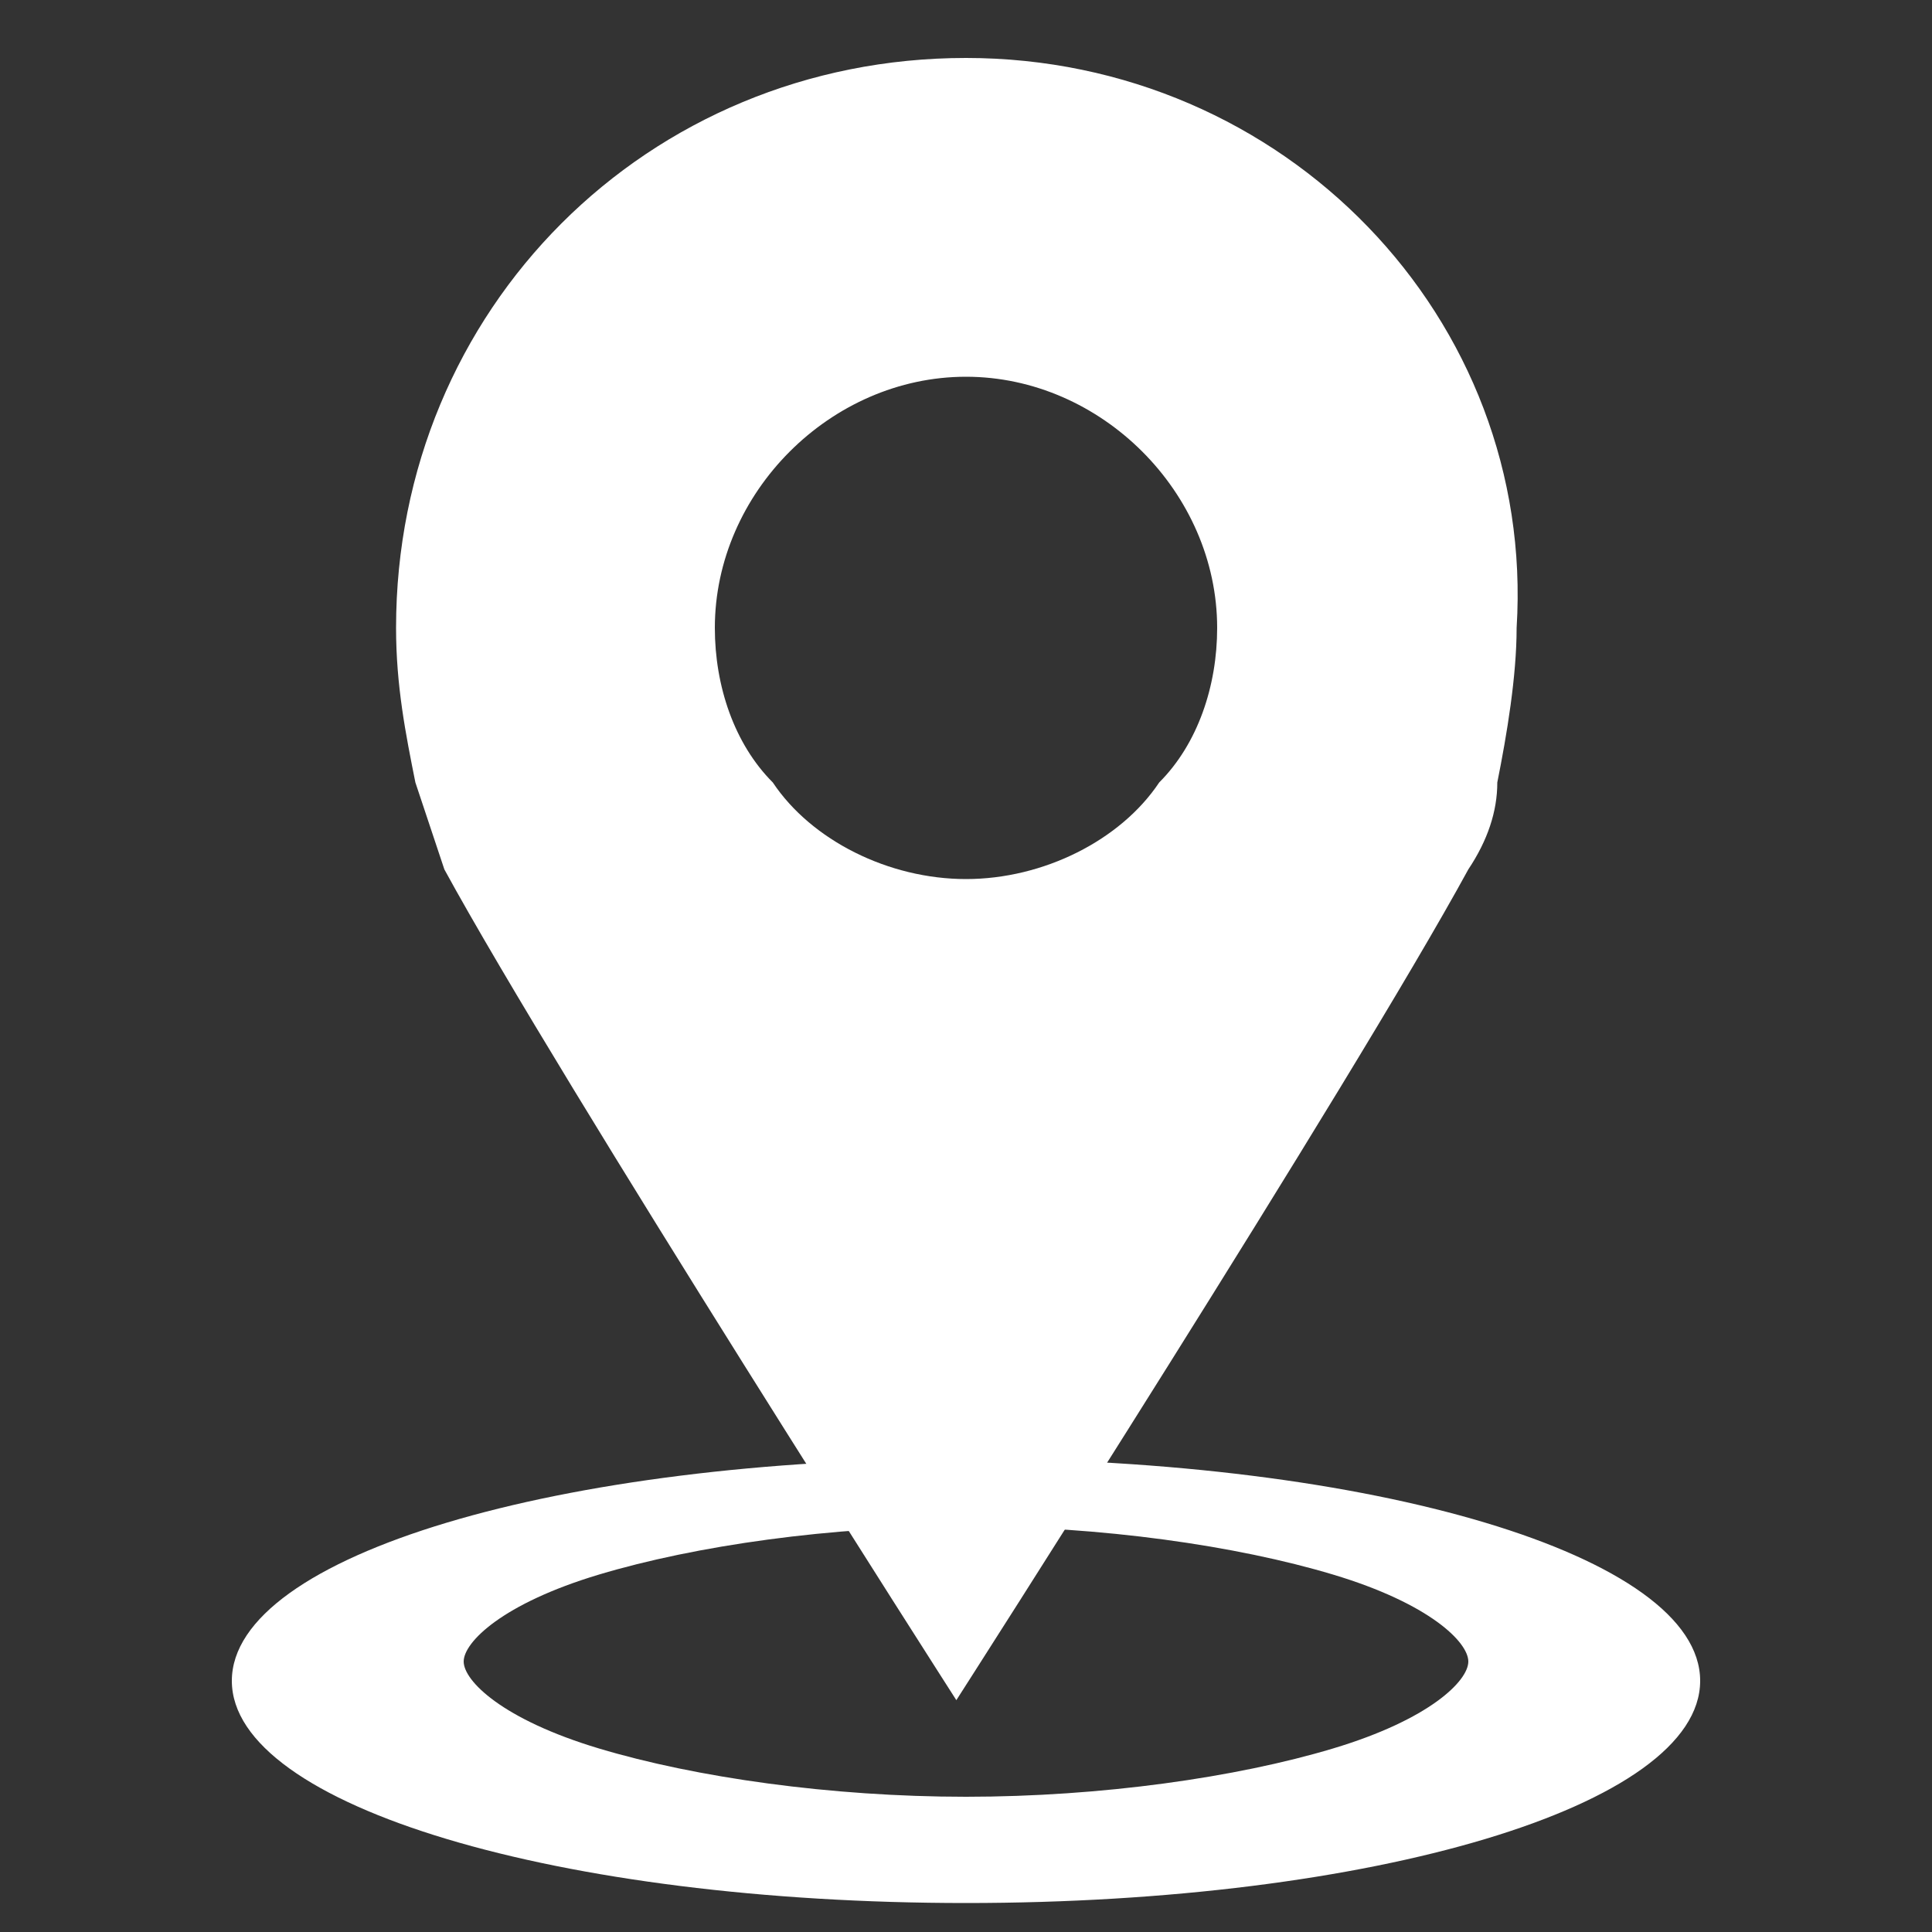 <?xml version="1.0" encoding="utf-8"?>
<!-- Generator: Adobe Illustrator 27.3.1, SVG Export Plug-In . SVG Version: 6.00 Build 0)  -->
<svg version="1.1" id="Layer_1" xmlns="http://www.w3.org/2000/svg" xmlns:xlink="http://www.w3.org/1999/xlink" x="0px" y="0px"
	 viewBox="0 0 20 20" style="enable-background:new 0 0 20 20;" xml:space="preserve">
<rect x="0" y="0" width="20" height="20" fill="#333333" stroke="none"/>
<style type="text/css">
	.st0{fill:#FFFFFF;}
</style>
<g id="g1">
	<path id="path1" class="st0" d="M10,15.1c-4.2,0-7.6,1-7.6,2.3c0,1.3,3.4,2.3,7.6,2.3c4.2,0,7.6-1,7.6-2.3
		C17.6,16.1,14.2,15.1,10,15.1z M13.8,18.1c-1,0.3-2.4,0.5-3.8,0.5c-1.4,0-2.8-0.2-3.8-0.5c-1-0.3-1.4-0.7-1.4-0.9
		c0-0.2,0.4-0.6,1.4-0.9c1-0.3,2.4-0.5,3.8-0.5h0c1.4,0,2.8,0.2,3.8,0.5c1,0.3,1.4,0.7,1.4,0.9C15.2,17.4,14.8,17.8,13.8,18.1"/>
	<path id="path2" class="st0" d="M10,0.6c-3.3,0-5.9,2.6-5.9,5.9c0,0.6,0.1,1.1,0.2,1.6c0.1,0.3,0.2,0.6,0.3,0.9
		c1.2,2.2,5.3,8.6,5.3,8.6s4.1-6.4,5.3-8.6c0.2-0.3,0.3-0.6,0.3-0.9c0.1-0.5,0.2-1.1,0.2-1.6C15.9,3.3,13.3,0.6,10,0.6z M10,9.1
		c-0.8,0-1.6-0.4-2-1c-0.4-0.4-0.6-1-0.6-1.6c0-1.4,1.2-2.6,2.6-2.6c1.4,0,2.6,1.2,2.6,2.6c0,0.6-0.2,1.2-0.6,1.6
		C11.6,8.7,10.8,9.1,10,9.1"/>
</g>
</svg>

